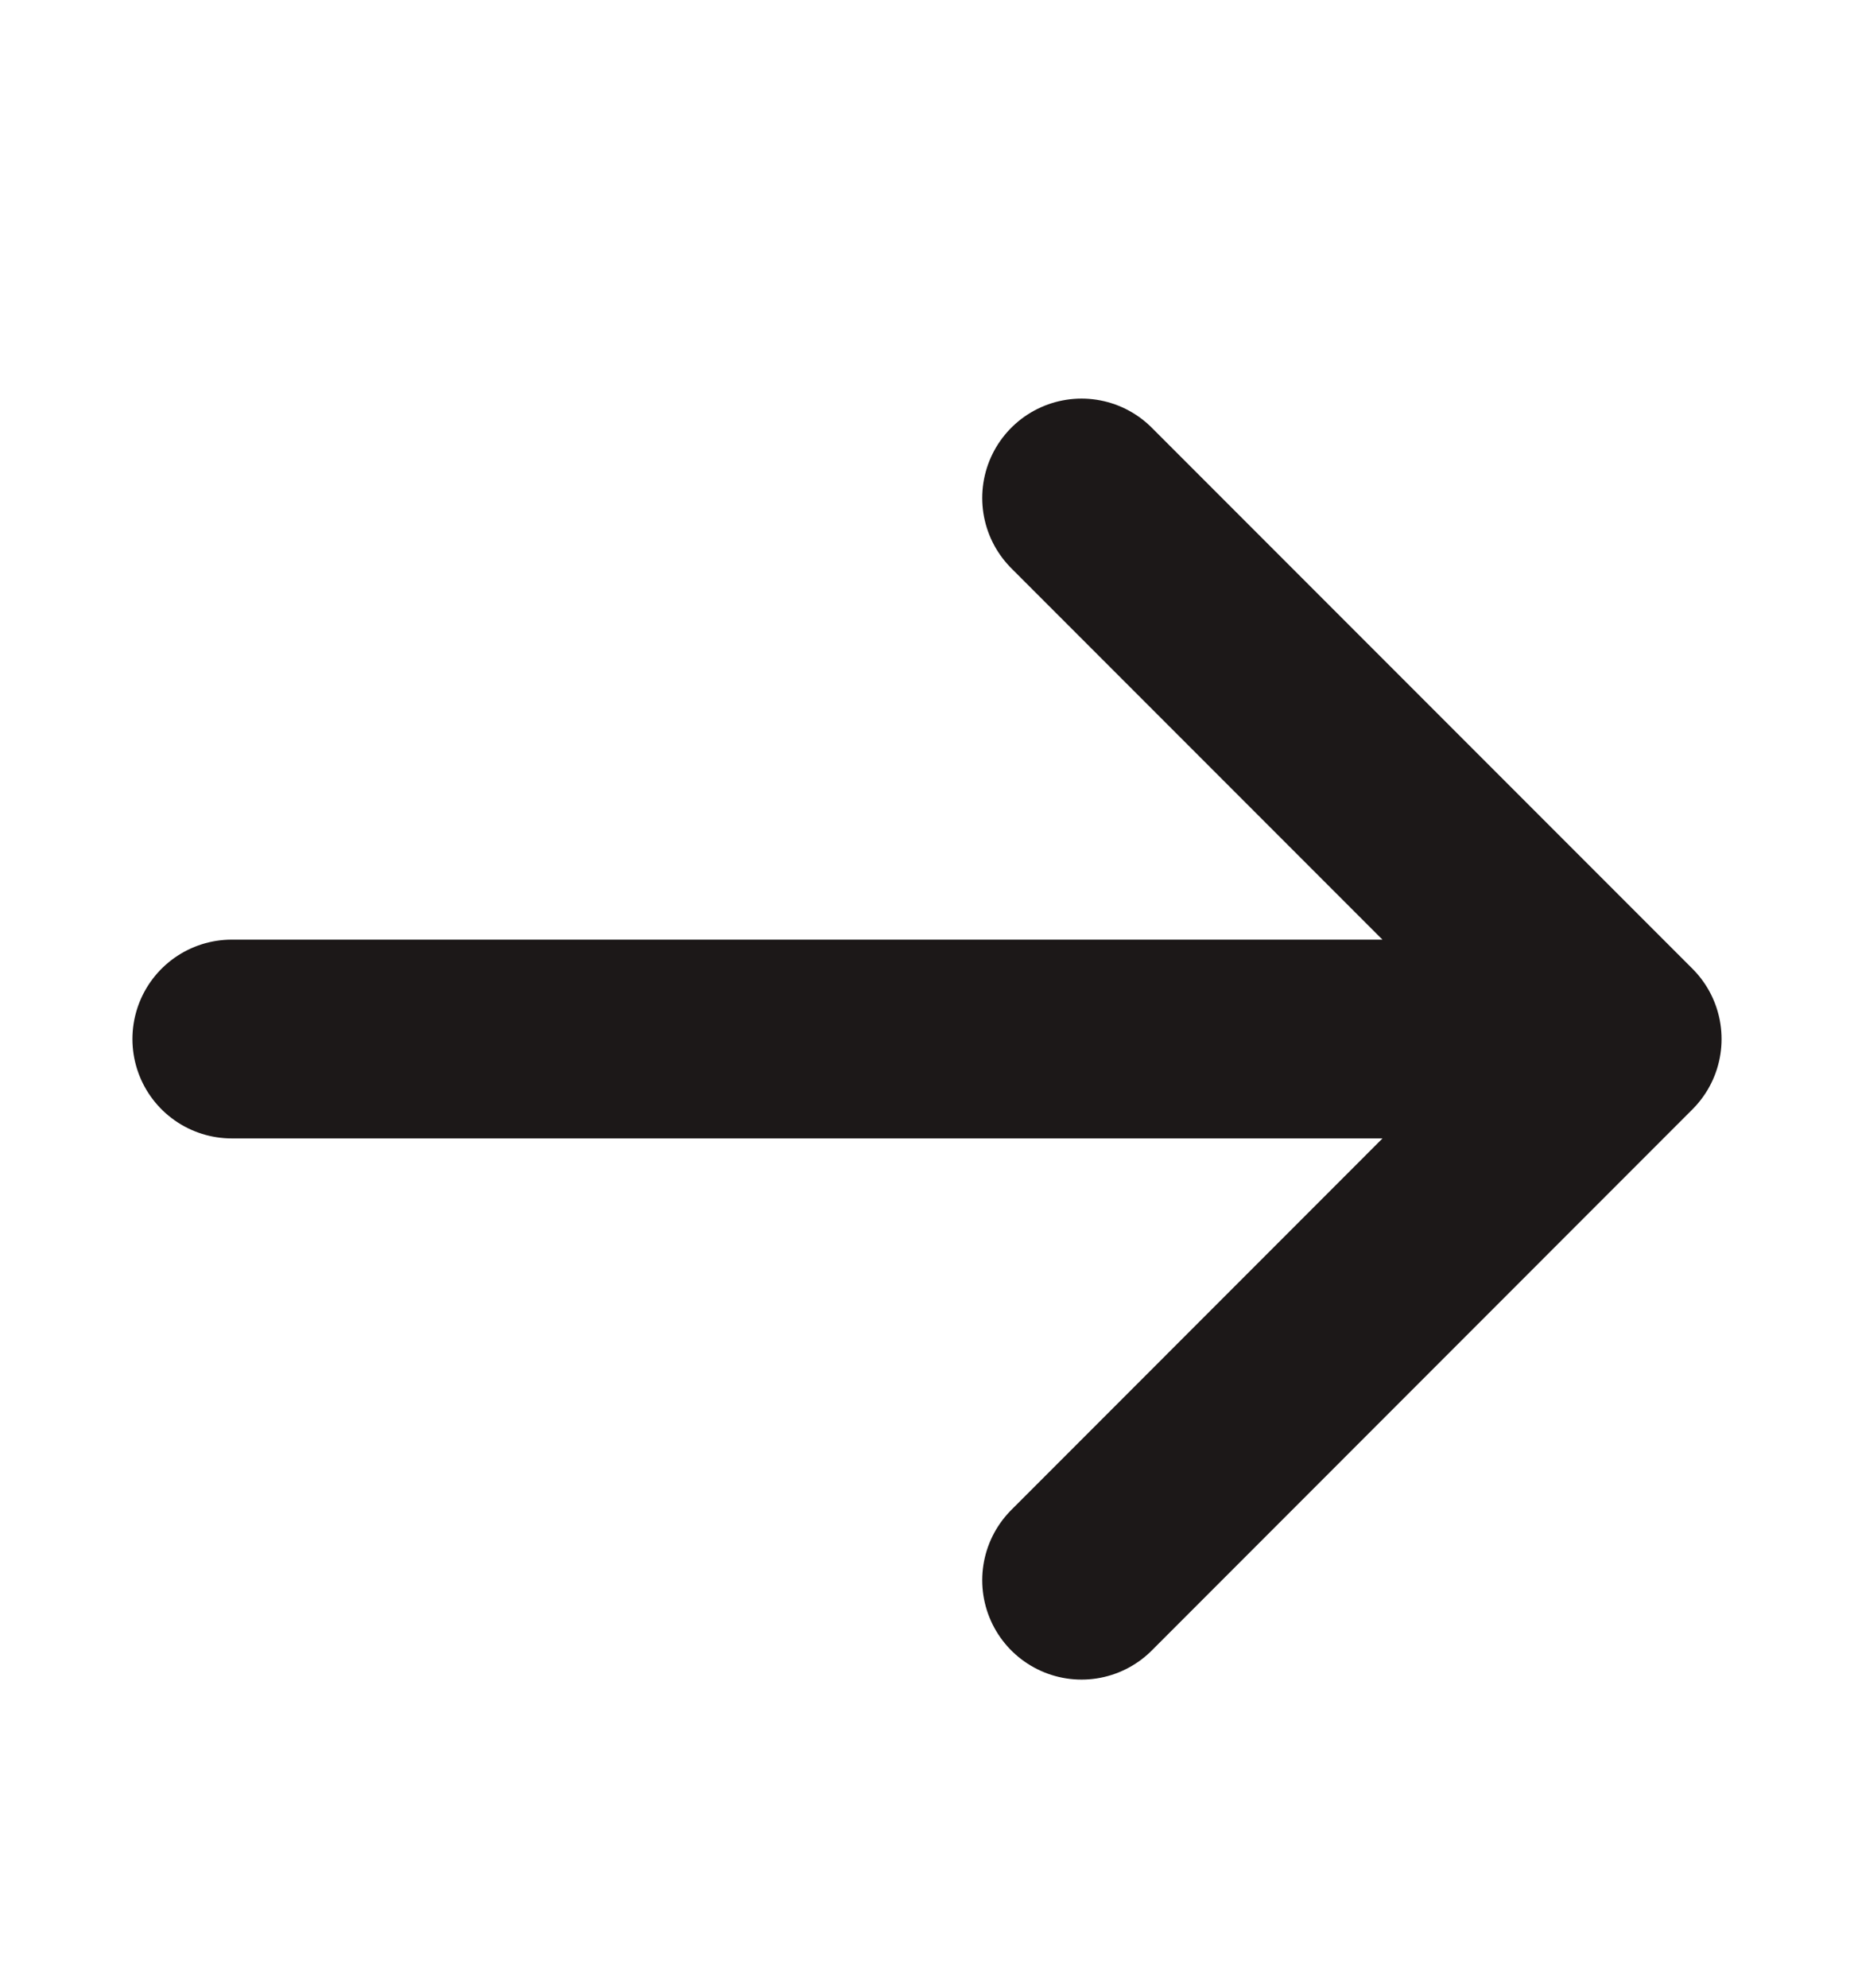 <svg width="14" height="15" viewBox="0 0 14 15" fill="none" xmlns="http://www.w3.org/2000/svg">
<g clip-path="url(#clip0_221_3297)">
<path d="M12.25 7.841H1.75M8.167 3.758L12.25 7.841L8.167 3.758ZM12.25 7.841L8.167 11.925L12.25 7.841Z" stroke="#1C1818" stroke-width="1.5" stroke-linecap="round" stroke-linejoin="round"/>
</g>
<defs>
<clipPath id="clip0_221_3297">
<rect width="14" height="14" fill="white" transform="translate(0 0.841)"/>
</clipPath>
</defs>
</svg>
